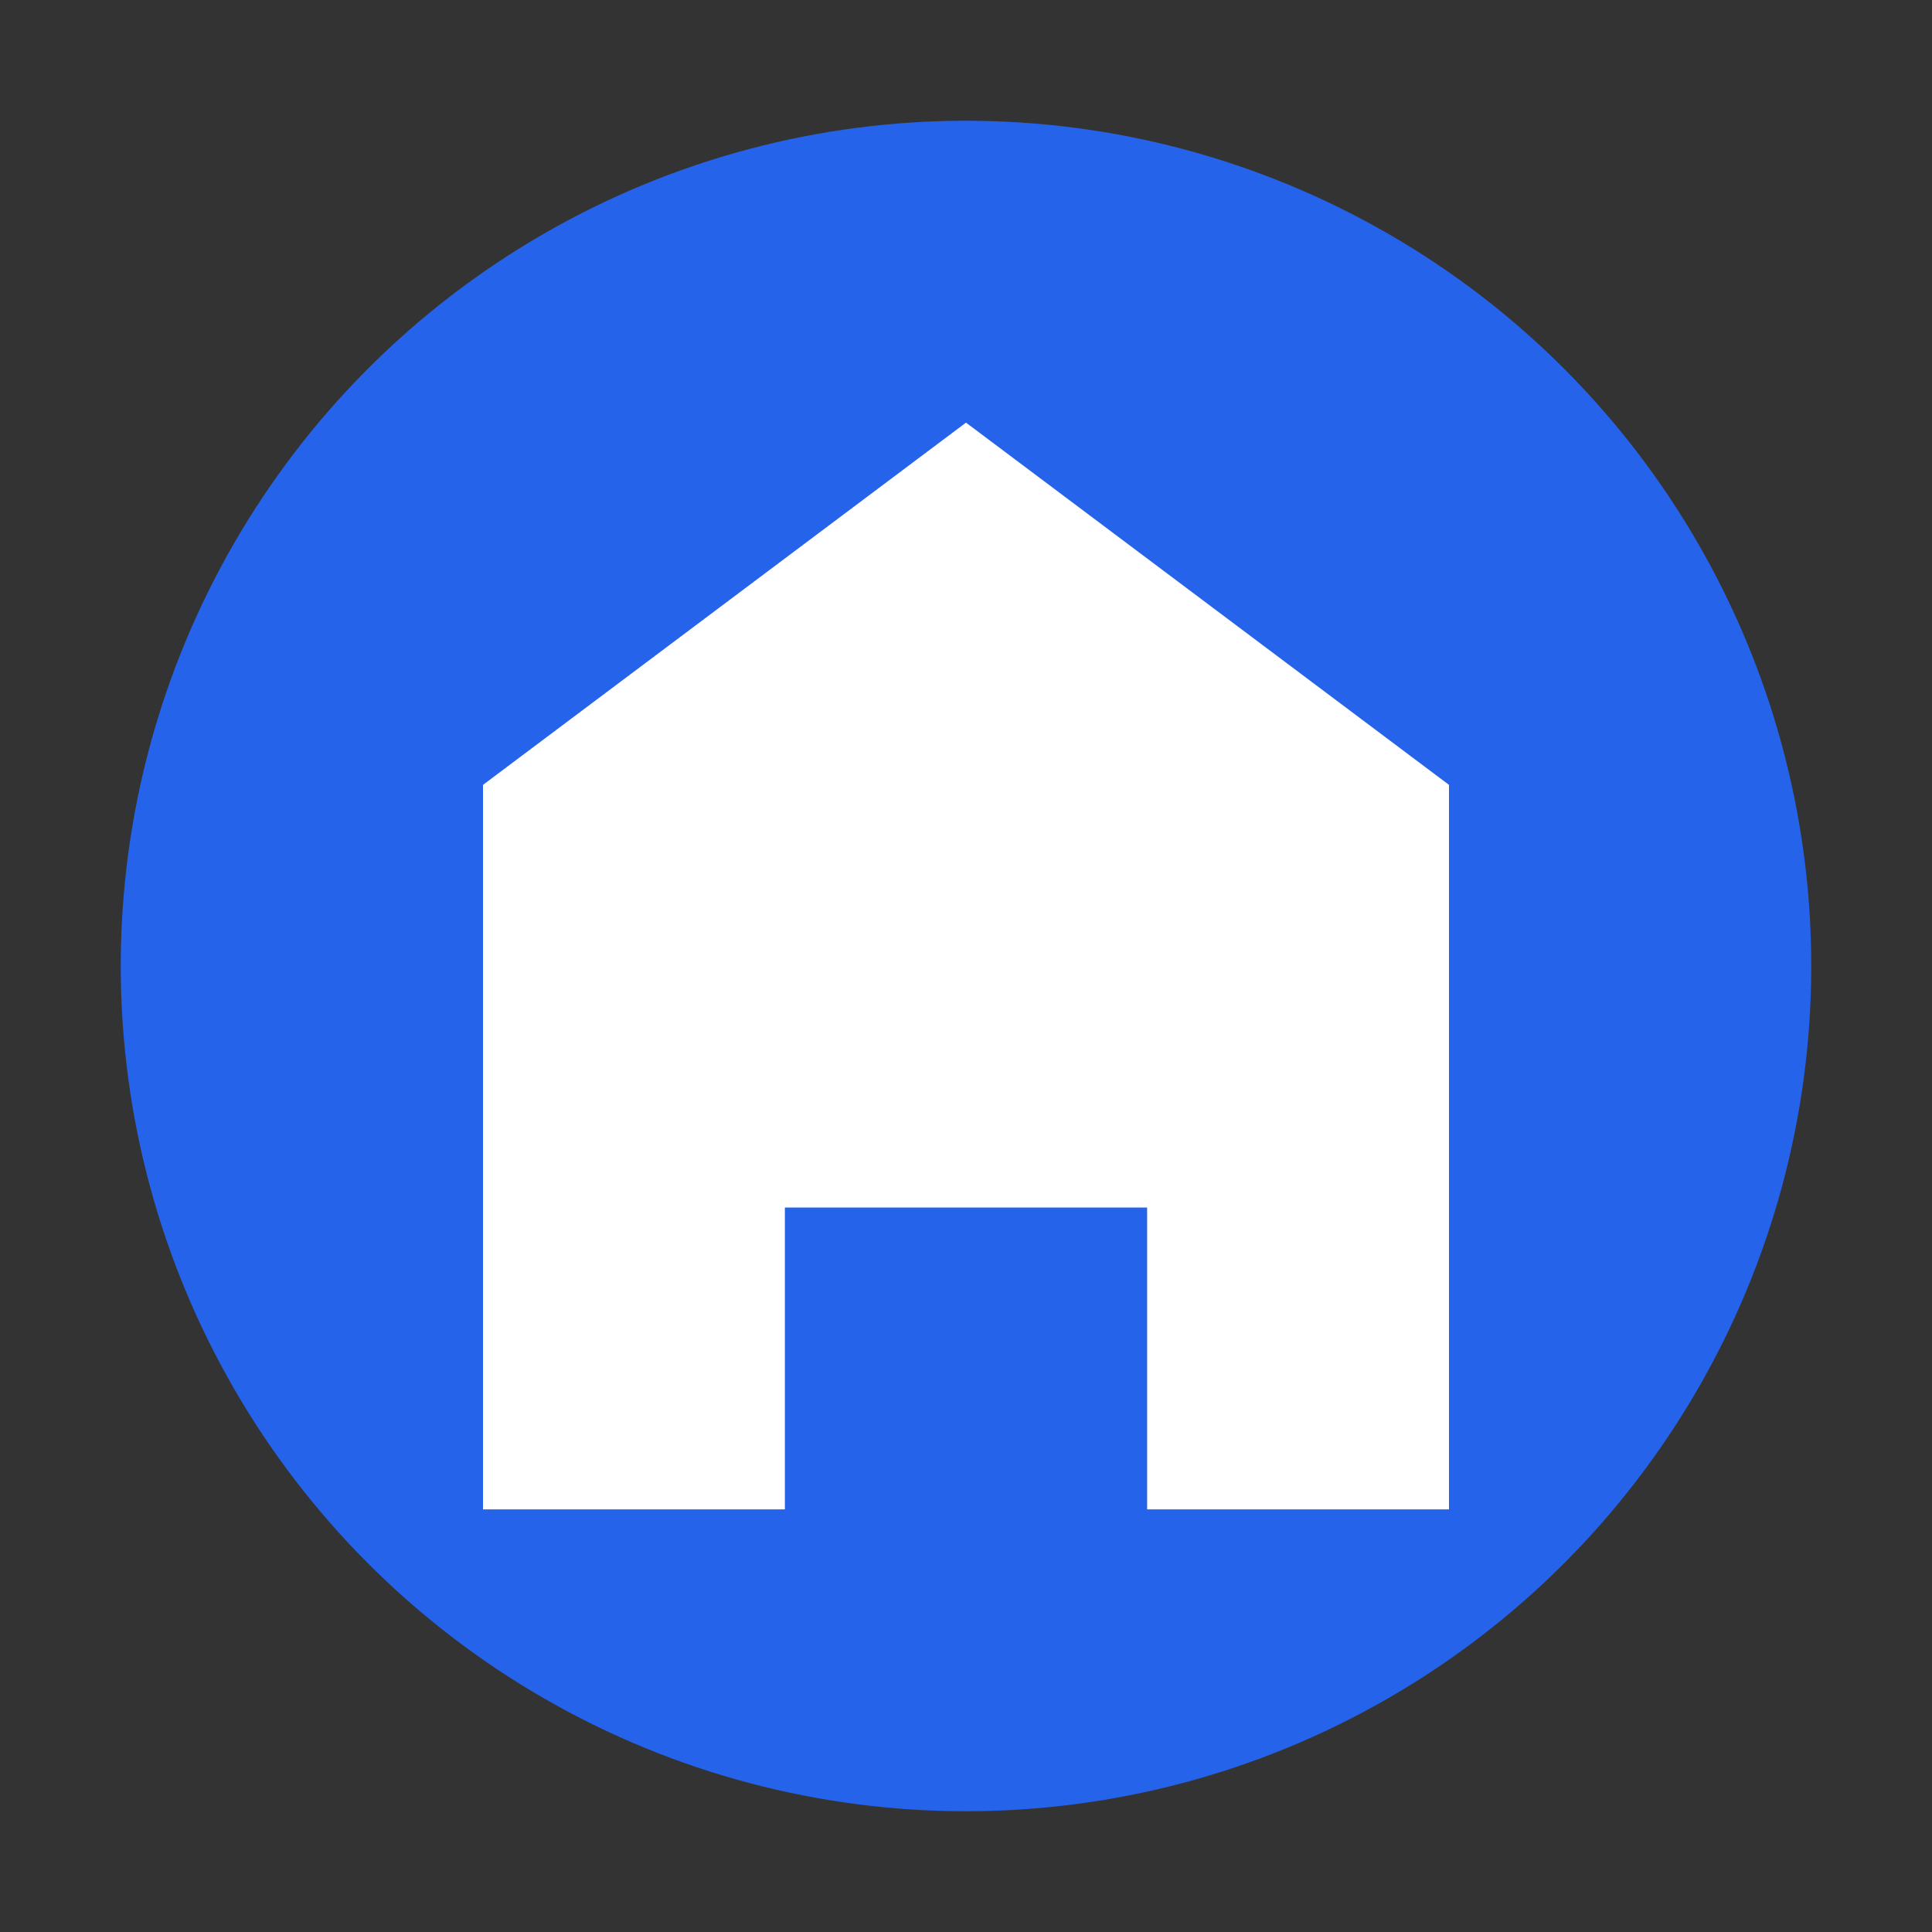 <svg xmlns="http://www.w3.org/2000/svg" width="32" height="32" viewBox="0 0 32 32">
  <rect x="0" y="0" width="32" height="32" fill="#333333" stroke="none"/>
  <circle cx="16" cy="16" r="14" fill="#2563eb" />
  <path d="M16 7L8 13v12h5v-5h6v5h5V13L16 7z" fill="white" />
</svg> 